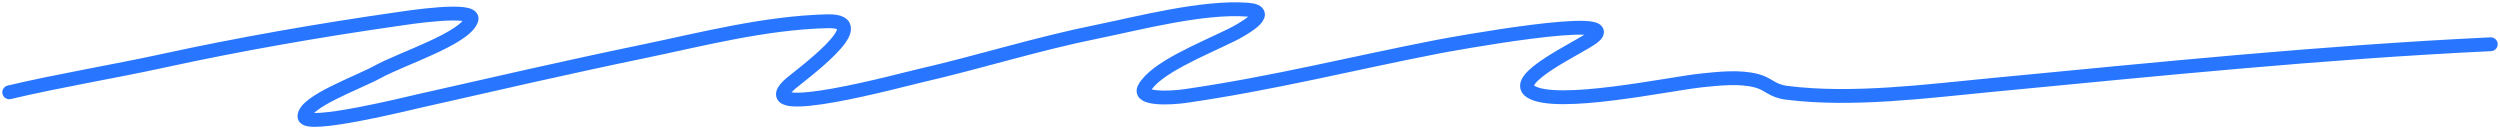 <svg width="542" height="28" viewBox="0 0 542 28" fill="none" xmlns="http://www.w3.org/2000/svg">
<path d="M2 20.011C12.822 17.45 24.404 15.567 35.424 13.168C51.778 9.609 68.985 6.601 86.227 4.13C88.061 3.867 103.112 1.523 102.213 4.242C100.851 8.36 87.208 12.645 81.807 15.618C77.691 17.884 66.003 22.043 66.003 25.248C66.003 27.995 88.788 22.361 90.466 21.982C106.729 18.307 123.118 14.526 139.634 11.113C151.756 8.608 165.821 4.917 179.416 4.608C190.368 4.36 172.887 16.684 170.999 18.49C162.982 26.16 195.539 17.319 199.277 16.463C212.47 13.441 224.49 9.561 238.03 6.833C246.531 5.12 260.797 1.331 270.546 2.102C276.503 2.574 268.58 6.806 267.034 7.565C260.633 10.707 250.442 14.747 248.081 19.138C246.75 21.615 253.871 21.266 256.922 20.827C275.903 18.099 293.546 13.644 311.842 10.099C313.438 9.79 352.867 2.501 345.266 8.156C342.297 10.366 327.526 17.066 331.824 19.842C337.383 23.432 361.876 18.169 368.76 17.448C372.587 17.048 377.102 16.535 380.81 17.505C383.52 18.214 384.077 19.704 387.41 20.123C401.605 21.907 417.813 19.764 431.734 18.434C467.744 14.993 503.377 11.339 540 9.592" stroke="#2876FF" stroke-width="3" stroke-linecap="round"/>
</svg>
